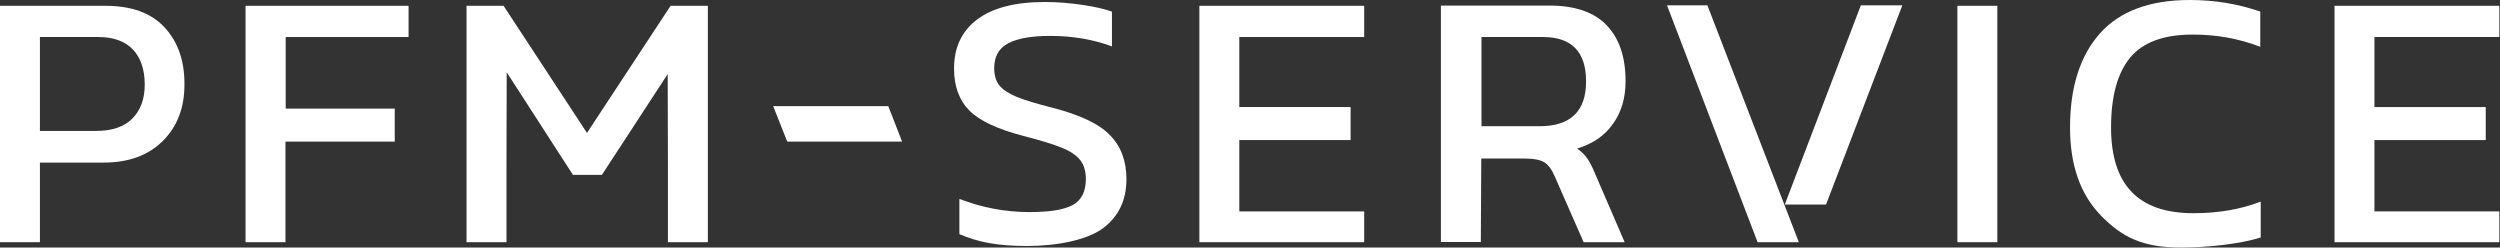 <svg version="1.2" xmlns="http://www.w3.org/2000/svg" viewBox="0 0 1121 111" width="1121" height="111">
	<rect x="0" y="0" width="1121" height="111" fill="#333333" stroke="none"/>
	<title>logo-pfm-service2-svg</title>
	<style>
		.s0 { fill: #ffffff } 
	</style>
	<path class="s0" d="m834.4 2.4l-34.1 89.3h18.5l34.2-89.3z"/>
	<path class="s0" d="m747.5 2.4l40.6 106.2h18.5l-41-106.2z"/>
	<path fill-rule="evenodd" class="s0" d="m82.7 38c0 10.5-3.3 18.9-9.8 25.3q-9.7 9.6-26.4 9.6h-28.6v35.7h-17.9v-106h47.2c11.8 0 20.6 3.2 26.6 9.7 6 6.5 9 15 8.9 25.7zm-17.8 0c0-6.8-1.8-12.1-5.3-15.8-3.5-3.7-8.7-5.6-15.5-5.6h-26.2v42.1h25.4c6.9 0 12.3-1.8 16-5.5 3.7-3.7 5.6-8.8 5.6-15.2z"/>
	<path class="s0" d="m177.1 48.7h-49v-32.1h55.1v-14h-73.1v106h17.9v-45.1h49v-14.8z"/>
	<path class="s0" d="m471.9 48.3c-7.1-1.8-12.5-3.4-16.1-4.9-3.6-1.5-6.1-3.2-7.7-5.1-1.5-1.9-2.3-4.5-2.3-7.7 0-5.3 2.1-9 6.3-11.2 4.2-2.2 10.4-3.3 18.8-3.3 10.1 0 19.3 1.6 27.7 4.7v-15.6q-5.1-1.8-13.2-3c-5.4-0.8-11.1-1.3-16.9-1.3q-19.9 0-30.3 7.8c-6.9 5.2-10.4 12.5-10.4 22q0 12 6.9 18.9c4.6 4.6 12.6 8.3 24 11.3 7.7 2 13.4 3.7 17.3 5.3 3.8 1.5 6.6 3.4 8.3 5.5 1.7 2.1 2.6 5 2.6 8.6q0 8.5-6 11.7c-4 2.1-10.4 3.1-19.3 3.1-10.8 0-21.3-2-31.4-5.9v15.8c8.3 3.5 16.6 5.3 30.3 5.3 13.7 0 26.9-2.7 34-7.9 7.1-5.3 10.6-12.6 10.6-22.1 0-8-2.4-14.6-7.3-19.6-4.8-5.1-13.5-9.2-25.9-12.4z"/>
	<path class="s0" d="m611.7 94.8h-56v-32h49.9v-14.8h-49.9v-31.4h56v-14h-73.9v106h73.9z"/>
	<path class="s0" d="m1120.7 16.6v-14h-73.9v106h73.9v-13.8h-56v-32h49.9v-14.8h-49.9v-31.4z"/>
	<path fill-rule="evenodd" class="s0" d="m664 108.5h-17.9v-106h48.7c11.5 0 20.1 3 25.7 8.9 5.6 5.9 8.4 14.2 8.4 25q0 11.4-5.7 19.2c-3.7 5.3-9.1 8.9-16 11 1.9 1.4 3.4 2.8 4.5 4.4 1.1 1.6 2.3 3.8 3.5 6.8l13.3 30.8h-18.4l-13-29.6c-1.3-3-2.8-5.1-4.6-6.2-1.8-1.1-4.6-1.7-8.4-1.7h-19.9zm0.3-91.9v40h26c13.9 0 20.9-6.7 20.9-20.1 0-13.3-6.5-19.9-19.3-19.9z"/>
	<path class="s0" d="m895.6 2.6h-17.9v106h17.9z"/>
	<path class="s0" d="m263.2 59.6l-37.4-57h-16.6v106h17.9v-32.9l0.1-43.3 29.7 46h13l29.5-45.2 0.1 42.5v32.9h17.9v-106h-16.7z"/>
	<path class="s0" d="m955.7 85.9c-6.1-6.4-9.1-16-9.1-28.7 0-13.9 2.8-24.3 8.5-31.3 5.7-6.9 15-10.4 28.1-10.4 10.7 0 20.8 1.8 30.3 5.5v-15.8c-9.8-3.4-20.3-5.2-31.6-5.2-17.9 0-31.4 5-40.3 15-8.9 10-13.4 24.1-13.4 42.2 0 16.8 4.6 30 13.9 39.5 9.3 9.5 18.4 14.3 35.8 14.3 11.5 0 26.2-1.5 35.8-4.5v-16.1c-9 3.5-19.1 5.2-30.1 5.2-12.5 0-21.8-3.2-27.9-9.7z"/>
	<path class="s0" d="m346.7 47.6l6.3 15.9h51.5l-6.2-15.9z"/>
</svg>
